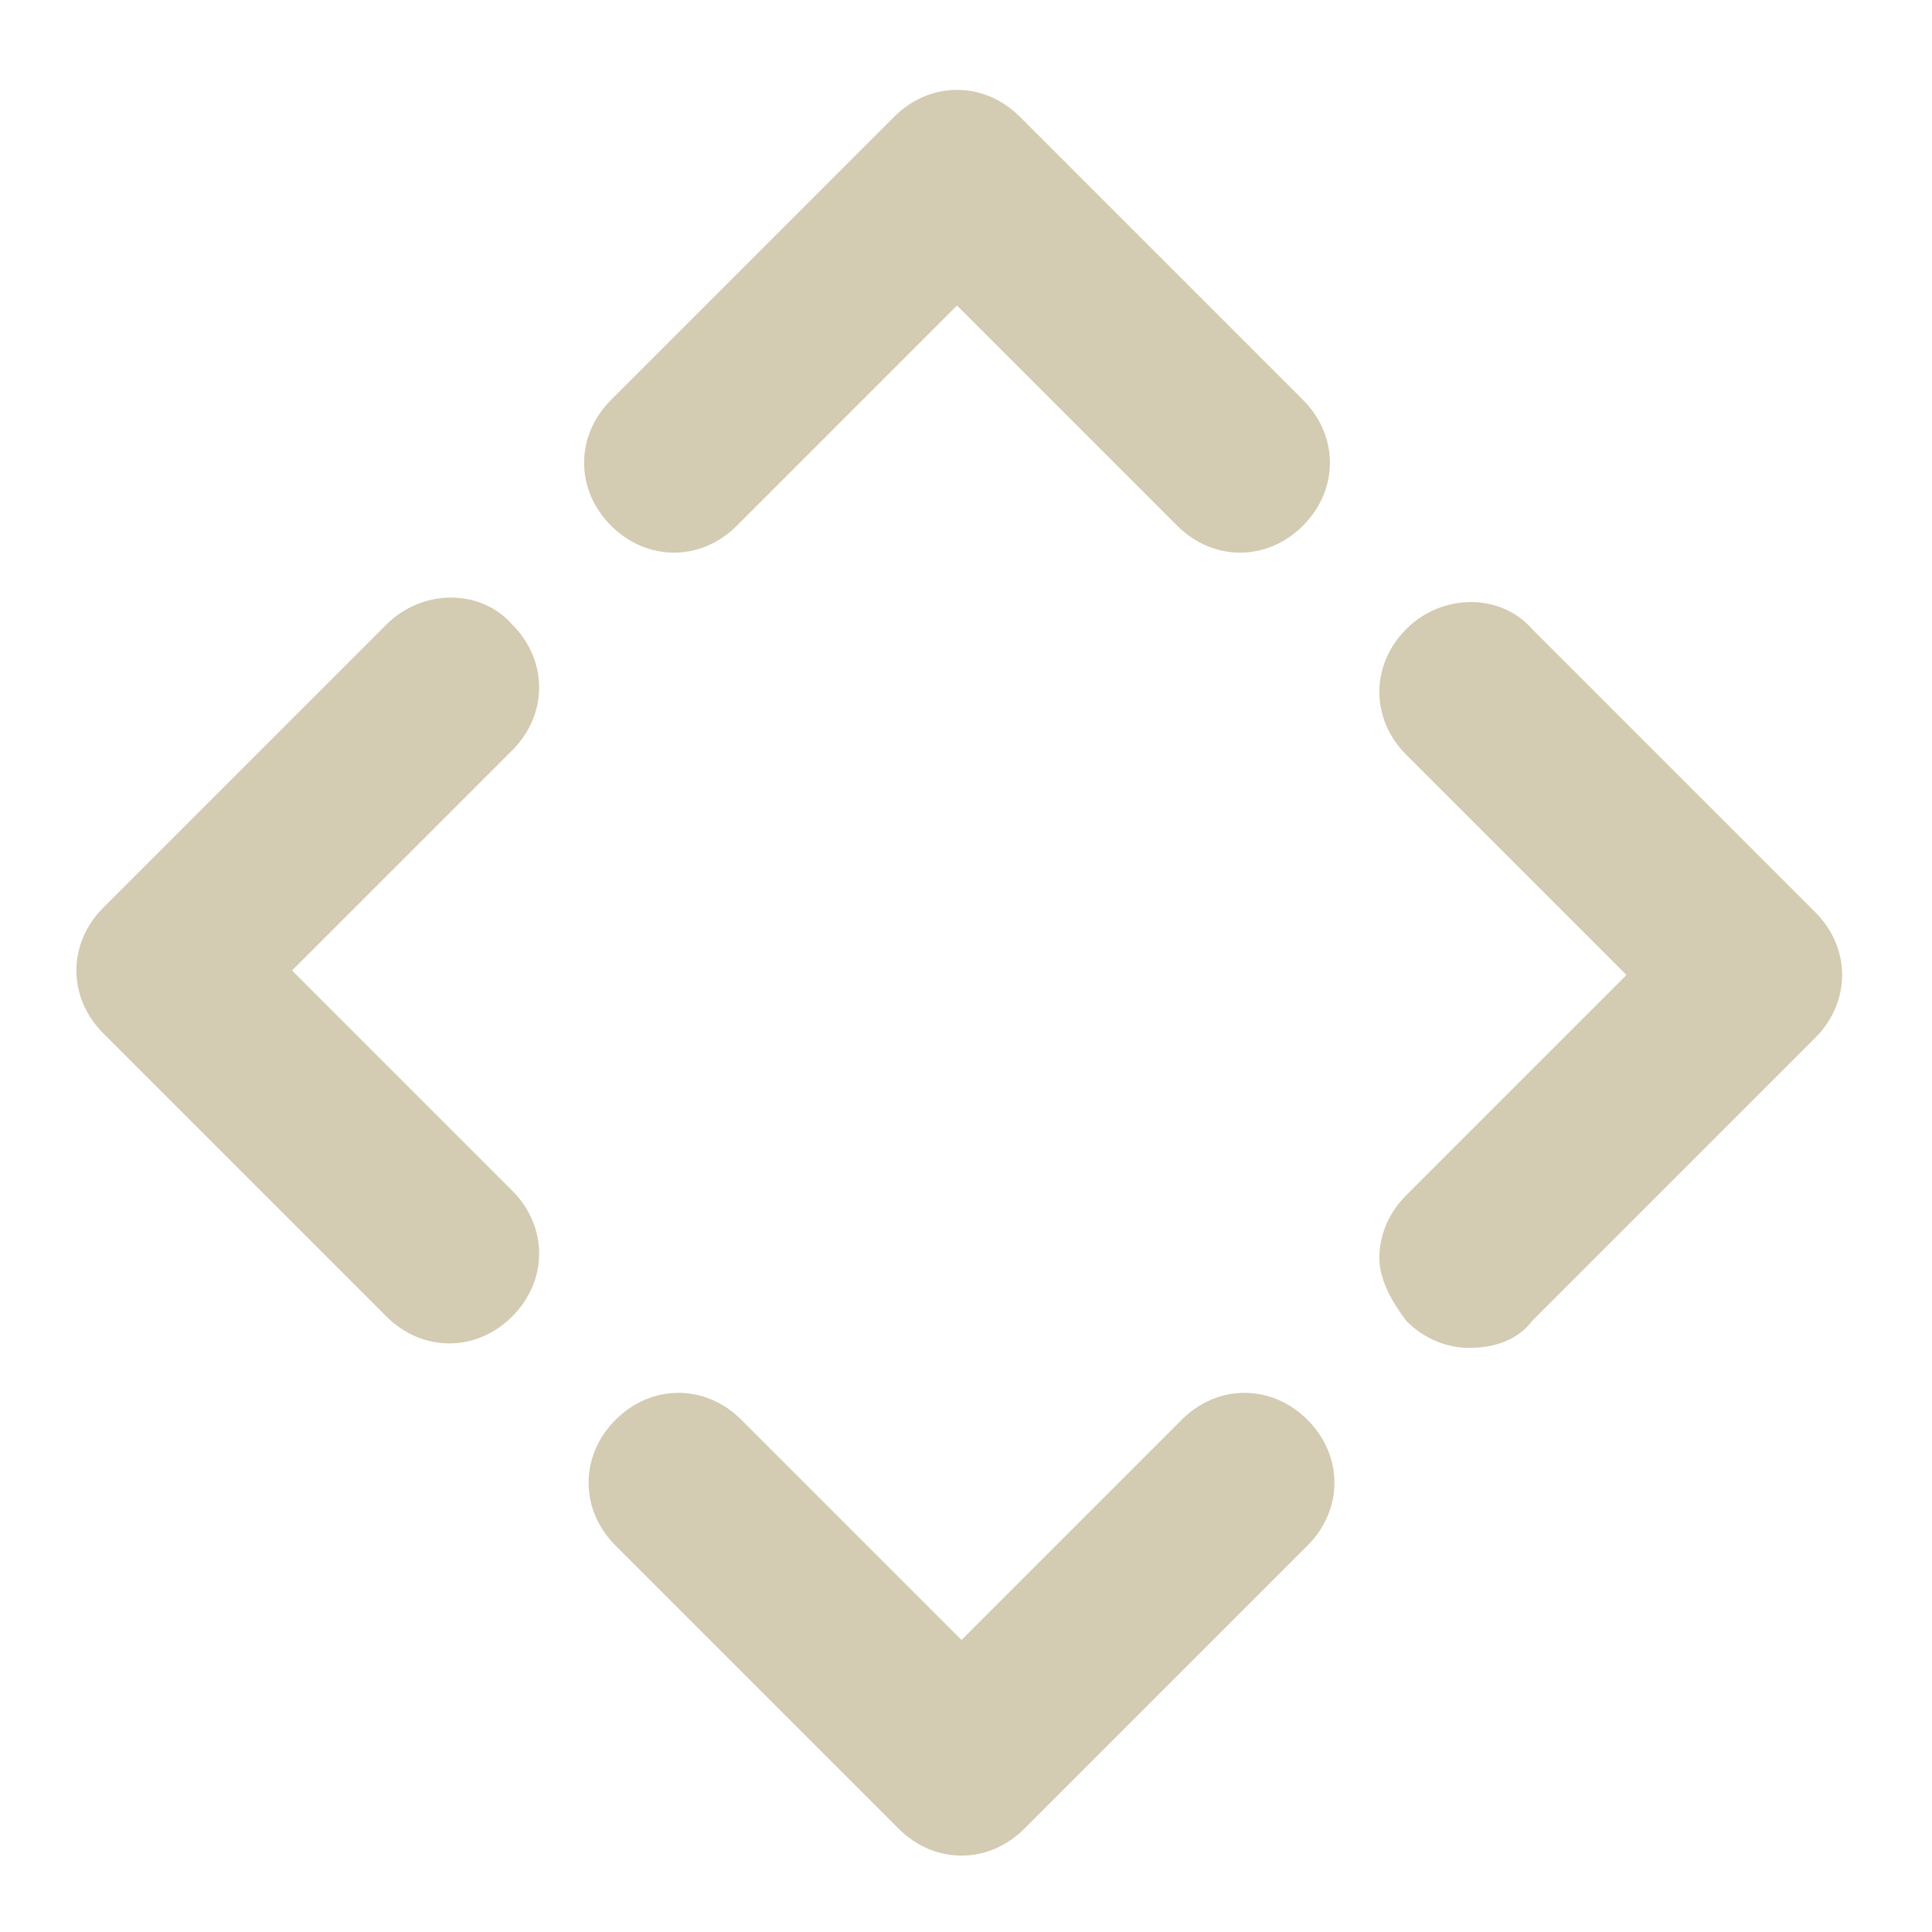 <?xml version="1.0" encoding="utf-8"?>
<!-- Generator: Adobe Illustrator 19.0.0, SVG Export Plug-In . SVG Version: 6.00 Build 0)  -->
<svg version="1.1" id="Layer_1" xmlns="http://www.w3.org/2000/svg" xmlns:xlink="http://www.w3.org/1999/xlink" x="0px" y="0px"
	 viewBox="0 0 43 43" style="enable-background:new 0 0 43 43;" xml:space="preserve">
<style type="text/css">
	.st0{fill:#D3CBB2;}
</style>
<g id="XMLID_5_">
	<g id="XMLID_12_">
		<g id="XMLID_29_">
			<path id="XMLID_26_" class="st0" d="M27.6,12.3c-0.5,0-1-0.2-1.4-0.6l-4.9-4.9l-4.9,4.9c-0.8,0.8-2,0.8-2.8,0
				c-0.4-0.4-0.6-0.9-0.6-1.4s0.2-1,0.6-1.4l6.3-6.3c0.8-0.8,2-0.8,2.8,0L29,8.9c0.8,0.8,0.8,2,0,2.8C28.6,12.1,28.1,12.3,27.6,12.3
				z"/>
		</g>
	</g>
	<g id="XMLID_10_">
		<g id="XMLID_25_">
			<path id="XMLID_22_" class="st0" d="M32.7,30L32.7,30c-0.5,0-1-0.2-1.4-0.6C31,29,30.7,28.5,30.7,28s0.2-1,0.6-1.4l4.9-4.9
				l-4.9-4.9c-0.8-0.8-0.8-2,0-2.8c0.8-0.8,2.1-0.8,2.8,0l6.3,6.3c0.4,0.4,0.6,0.9,0.6,1.4s-0.2,1-0.6,1.4l-6.3,6.3
				C33.8,29.8,33.3,30,32.7,30z"/>
		</g>
	</g>
	<g id="XMLID_8_">
		<g id="XMLID_21_">
			<path id="XMLID_18_" class="st0" d="M10,29.9c-0.5,0-1-0.2-1.4-0.6L2.3,23c-0.8-0.8-0.8-2,0-2.8l6.3-6.3c0.8-0.8,2.1-0.8,2.8,0
				c0.8,0.8,0.8,2,0,2.8l-4.9,4.9l4.9,4.9c0.8,0.8,0.8,2,0,2.8C11,29.7,10.5,29.9,10,29.9z"/>
		</g>
	</g>
	<g id="XMLID_6_">
		<g id="XMLID_17_">
			<path id="XMLID_14_" class="st0" d="M21.4,41.3c-0.5,0-1-0.2-1.4-0.6l-6.3-6.3c-0.4-0.4-0.6-0.9-0.6-1.4s0.2-1,0.6-1.4
				c0.8-0.8,2-0.8,2.8,0l4.9,4.9l4.9-4.9c0.8-0.8,2-0.8,2.8,0c0.8,0.8,0.8,2,0,2.8l-6.3,6.3C22.4,41.1,21.9,41.3,21.4,41.3z"/>
		</g>
	</g>
</g>
</svg>
